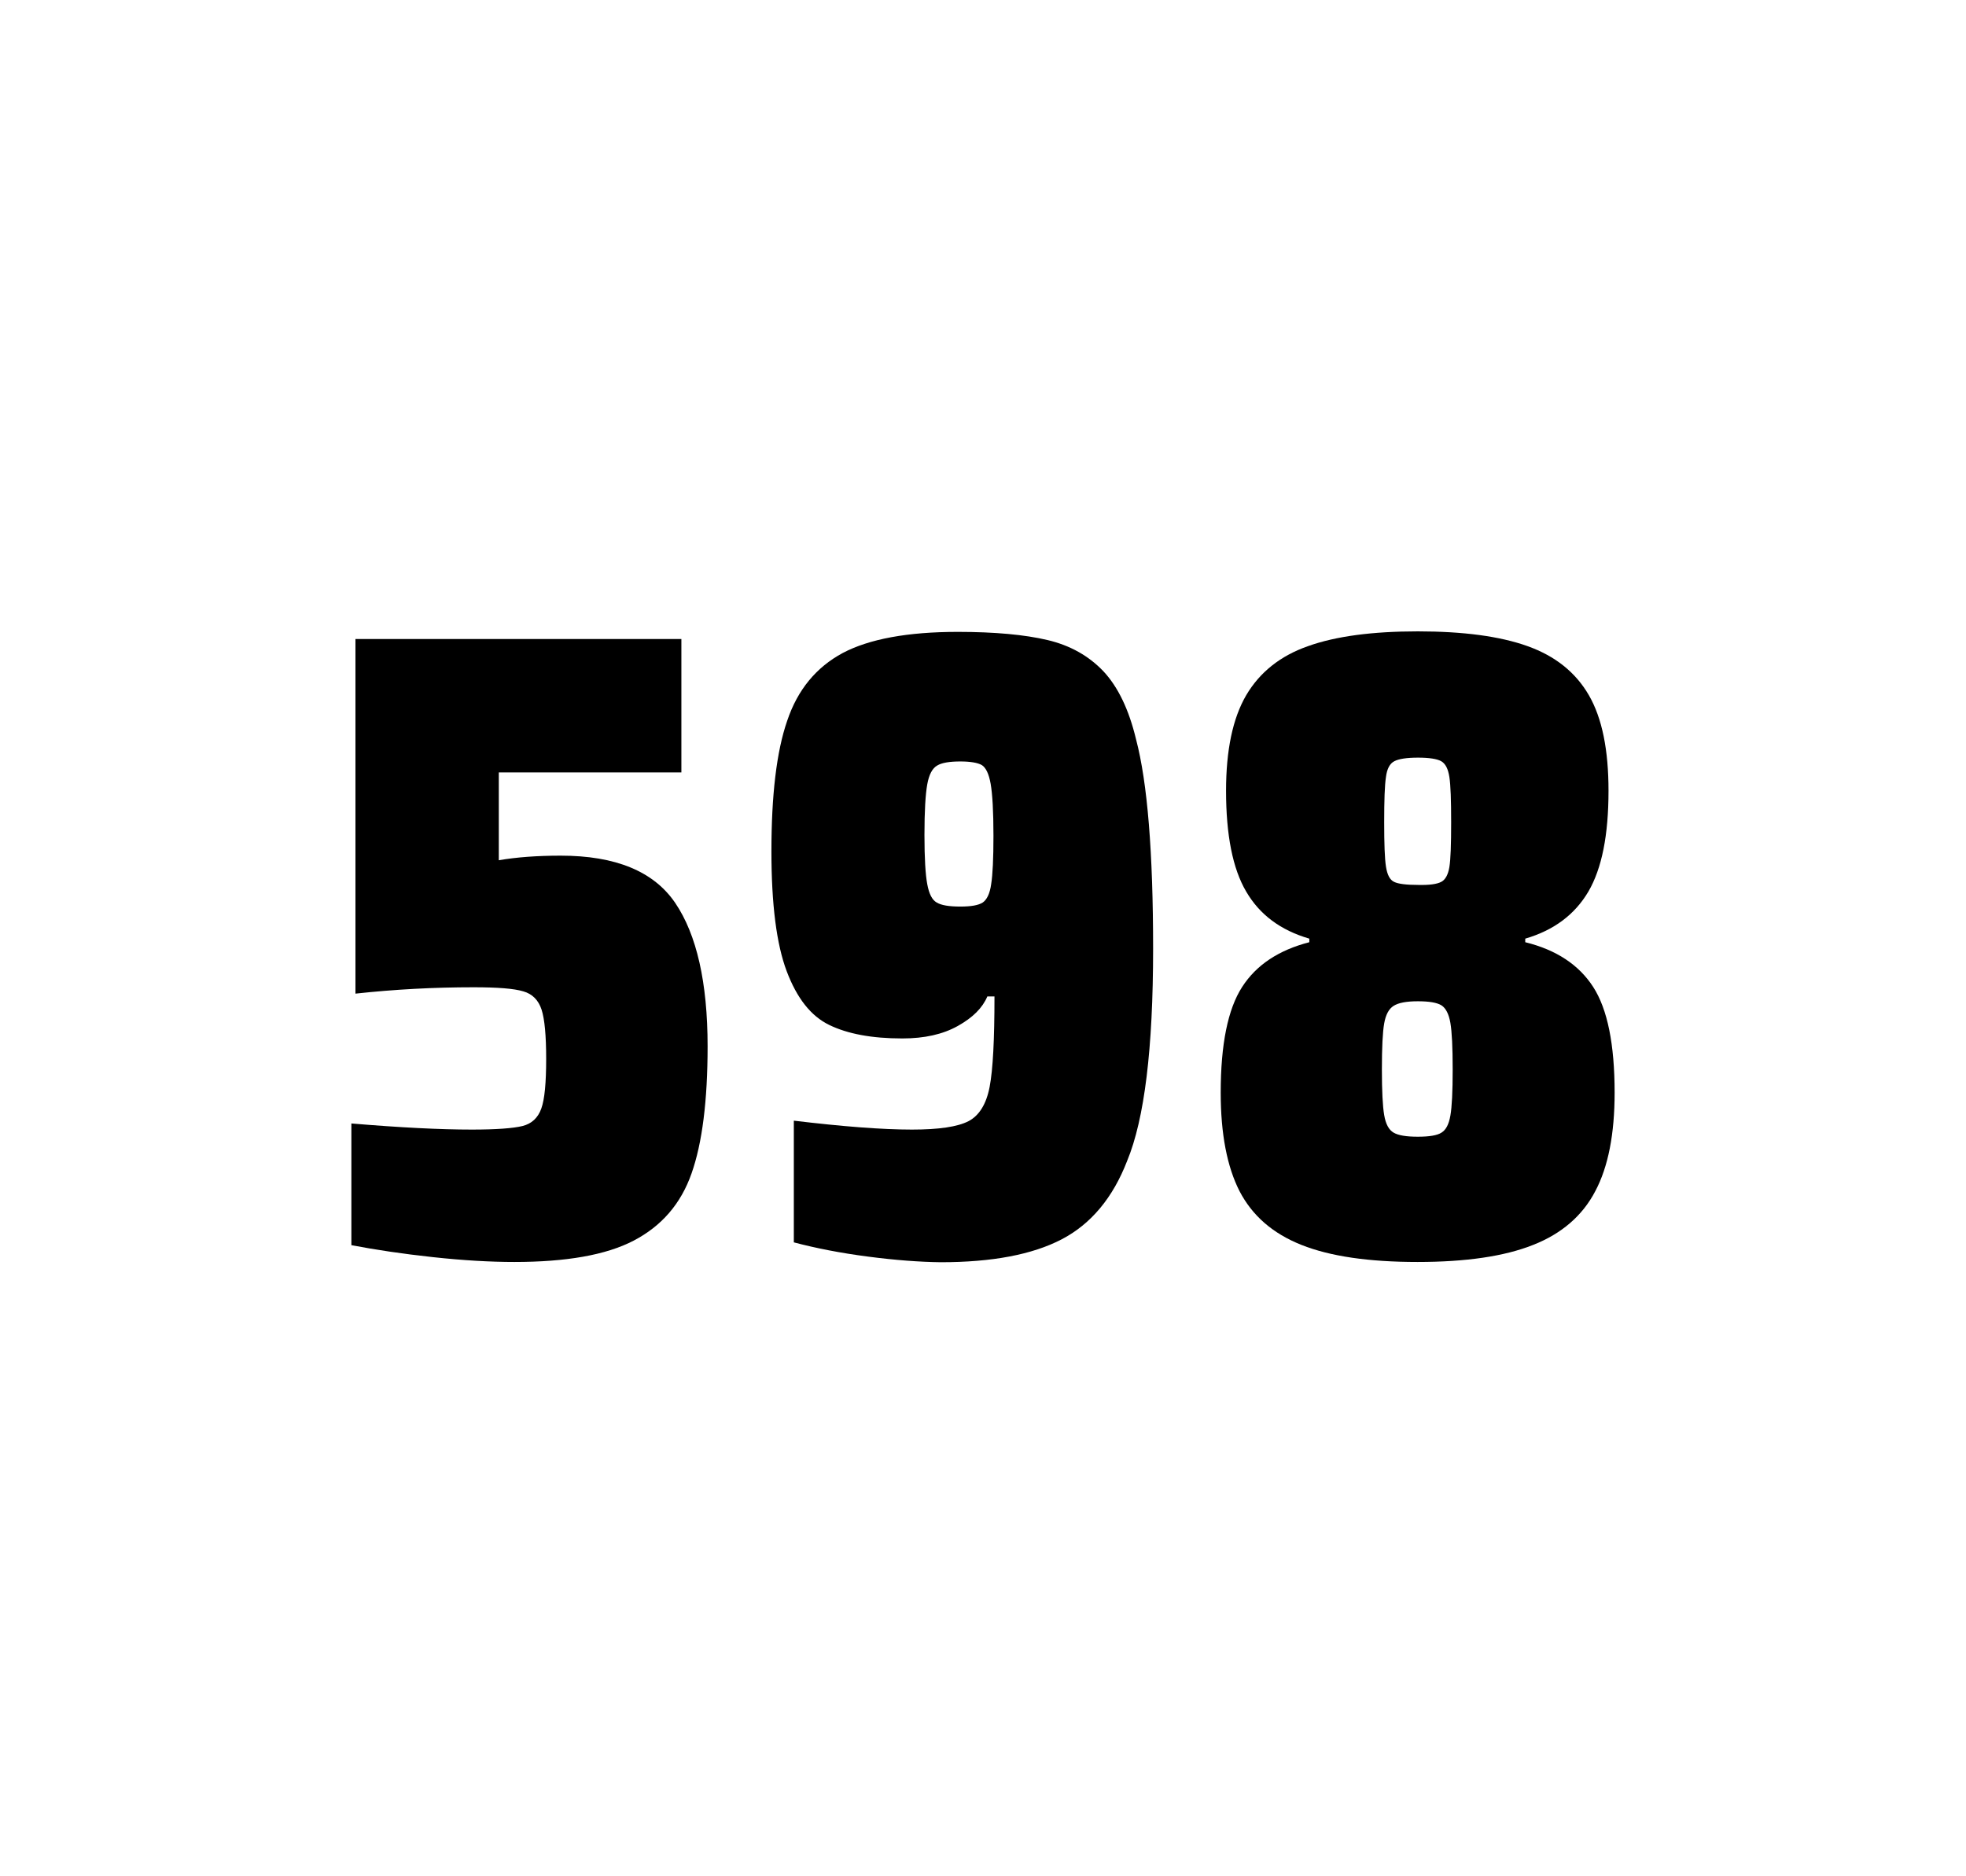 <?xml version="1.0" encoding="utf-8"?>
<svg version="1.1" id="wrapper" x="0px" y="0px" viewBox="0 0 772.1 737" style="enable-background:new 0 0 772.1 737;" xmlns="http://www.w3.org/2000/svg">
  <style type="text/css">
	.st0{fill:none;}
</style>
  <path id="frame" class="st0" d="M 1.5 0 L 770.5 0 C 771.3 0 772 0.7 772 1.5 L 772 735.4 C 772 736.2 771.3 736.9 770.5 736.9 L 1.5 736.9 C 0.7 736.9 0 736.2 0 735.4 L 0 1.5 C 0 0.7 0.7 0 1.5 0 Z"/>
  <g id="numbers"><path id="five" d="M 185.295 443.7 C 194.895 443.7 201.495 443.2 205.195 442.3 C 208.795 441.4 211.295 439.1 212.595 435.4 C 213.895 431.8 214.495 425.3 214.495 415.9 C 214.495 406.8 213.895 400.3 212.695 396.6 C 211.495 392.9 209.095 390.4 205.495 389.4 C 201.895 388.3 195.395 387.8 185.995 387.8 C 170.495 387.8 155.095 388.6 139.595 390.3 L 139.595 251 L 267.595 251 L 267.595 303.4 L 195.895 303.4 L 195.895 337.9 C 202.895 336.7 210.995 336.1 220.195 336.1 C 241.795 336.1 256.795 342.3 265.195 354.7 C 273.595 367.1 277.895 385.9 277.895 411 C 277.895 432.3 275.795 449 271.595 460.9 C 267.395 472.9 259.795 481.6 248.895 487.3 C 237.995 493 222.295 495.7 201.995 495.7 C 192.595 495.7 181.995 495.1 169.995 493.8 C 157.995 492.5 147.395 490.9 137.995 489.1 L 137.995 441.3 C 157.095 442.9 172.895 443.7 185.295 443.7 Z"/><path id="nine" d="M 340.957 493.6 C 330.157 492.2 320.457 490.3 311.757 488 L 311.757 440.2 C 330.957 442.5 346.457 443.7 358.157 443.7 C 368.757 443.7 376.057 442.6 380.357 440.4 C 384.557 438.2 387.357 433.7 388.657 426.9 C 389.957 420.1 390.557 408.3 390.557 391.4 L 387.757 391.4 C 385.857 395.9 382.057 399.7 376.157 403 C 370.257 406.3 363.057 407.9 354.357 407.9 C 342.357 407.9 332.857 406.1 325.657 402.6 C 318.457 399.1 312.957 392.1 308.957 381.5 C 304.957 370.9 302.957 355.2 302.957 334.4 C 302.957 312.4 304.957 295.2 309.157 283.1 C 313.257 270.9 320.557 262.1 330.957 256.5 C 341.357 251 356.457 248.2 376.157 248.2 C 390.657 248.2 402.457 249.3 411.357 251.4 C 420.257 253.5 427.557 257.6 433.357 263.7 C 439.057 269.8 443.357 278.7 446.157 290.4 C 450.657 307.5 452.857 334.9 452.857 372.7 C 452.857 411.9 449.457 439.6 442.657 456 C 437.057 470.5 428.457 480.8 416.957 486.8 C 405.457 492.8 389.657 495.8 369.457 495.8 C 361.157 495.7 351.657 495 340.957 493.6 Z M 385.957 354.5 C 387.557 353.4 388.757 351 389.257 347.3 C 389.857 343.6 390.157 337.2 390.157 328.3 C 390.157 318.7 389.757 311.9 389.057 307.9 C 388.357 303.9 387.157 301.5 385.557 300.5 C 383.957 299.6 381.057 299.1 377.157 299.1 C 372.957 299.1 369.857 299.6 368.057 300.7 C 366.157 301.8 364.857 304.2 364.157 308.1 C 363.457 312 363.057 318.6 363.057 328 C 363.057 337.1 363.457 343.6 364.157 347.3 C 364.857 351.1 366.057 353.5 367.857 354.5 C 369.657 355.6 372.757 356.1 377.157 356.1 C 381.357 356.1 384.257 355.6 385.957 354.5 Z"/><path id="eight" d="M 511.105 489 C 499.805 484.5 491.805 477.5 486.805 467.9 C 481.905 458.3 479.405 445.4 479.405 429.2 C 479.405 410.2 482.205 396.4 487.805 387.7 C 493.405 379 502.205 373.2 514.205 370.1 L 514.205 368.7 C 502.905 365.4 494.705 359.3 489.405 350.2 C 484.105 341.2 481.505 328 481.505 310.6 C 481.505 294.7 484.105 282.2 489.405 273.1 C 494.705 264.1 502.805 257.6 513.705 253.8 C 524.605 249.9 539.005 248 556.805 248 C 574.605 248 589.005 249.9 599.905 253.8 C 610.805 257.7 618.805 264.1 624.005 273.1 C 629.205 282.1 631.705 294.6 631.705 310.6 C 631.705 328 629.105 341.1 623.805 350.2 C 618.505 359.2 610.305 365.4 599.005 368.7 L 599.005 370.1 C 611.205 373.1 620.105 379 625.705 387.7 C 631.305 396.4 634.105 410.2 634.105 429.2 C 634.105 445.4 631.605 458.3 626.505 467.9 C 621.505 477.5 613.305 484.6 602.105 489 C 590.805 493.5 575.705 495.7 556.705 495.7 C 537.605 495.7 522.405 493.5 511.105 489 Z M 566.105 444.9 C 567.905 443.8 569.005 441.6 569.605 438.2 C 570.205 434.8 570.505 428.8 570.505 420.1 C 570.505 411.4 570.205 405.3 569.605 401.8 C 569.005 398.3 567.805 396 566.105 394.9 C 564.305 393.8 561.205 393.3 556.805 393.3 C 552.305 393.3 549.205 393.9 547.305 395.1 C 545.405 396.3 544.205 398.6 543.605 402 C 543.005 405.4 542.705 411.4 542.705 420.1 C 542.705 428.5 543.005 434.5 543.605 438 C 544.205 441.5 545.405 443.8 547.305 444.9 C 549.205 446 552.305 446.5 556.805 446.5 C 561.305 446.5 564.405 446 566.105 444.9 Z M 566.005 346.4 C 567.605 345.6 568.705 343.6 569.205 340.6 C 569.705 337.6 569.905 331.7 569.905 323 C 569.905 314.3 569.705 308.4 569.205 305.2 C 568.705 302 567.705 300 566.005 299 C 564.405 298.1 561.305 297.6 556.905 297.6 C 552.405 297.6 549.305 298.1 547.605 299 C 545.805 299.9 544.705 302 544.305 305.2 C 543.805 308.4 543.605 314.3 543.605 323 C 543.605 331.4 543.805 337.2 544.305 340.4 C 544.805 343.6 545.805 345.6 547.505 346.4 C 549.105 347.2 552.305 347.6 557.005 347.6 C 561.305 347.7 564.305 347.3 566.005 346.4 Z"/></g>
</svg>